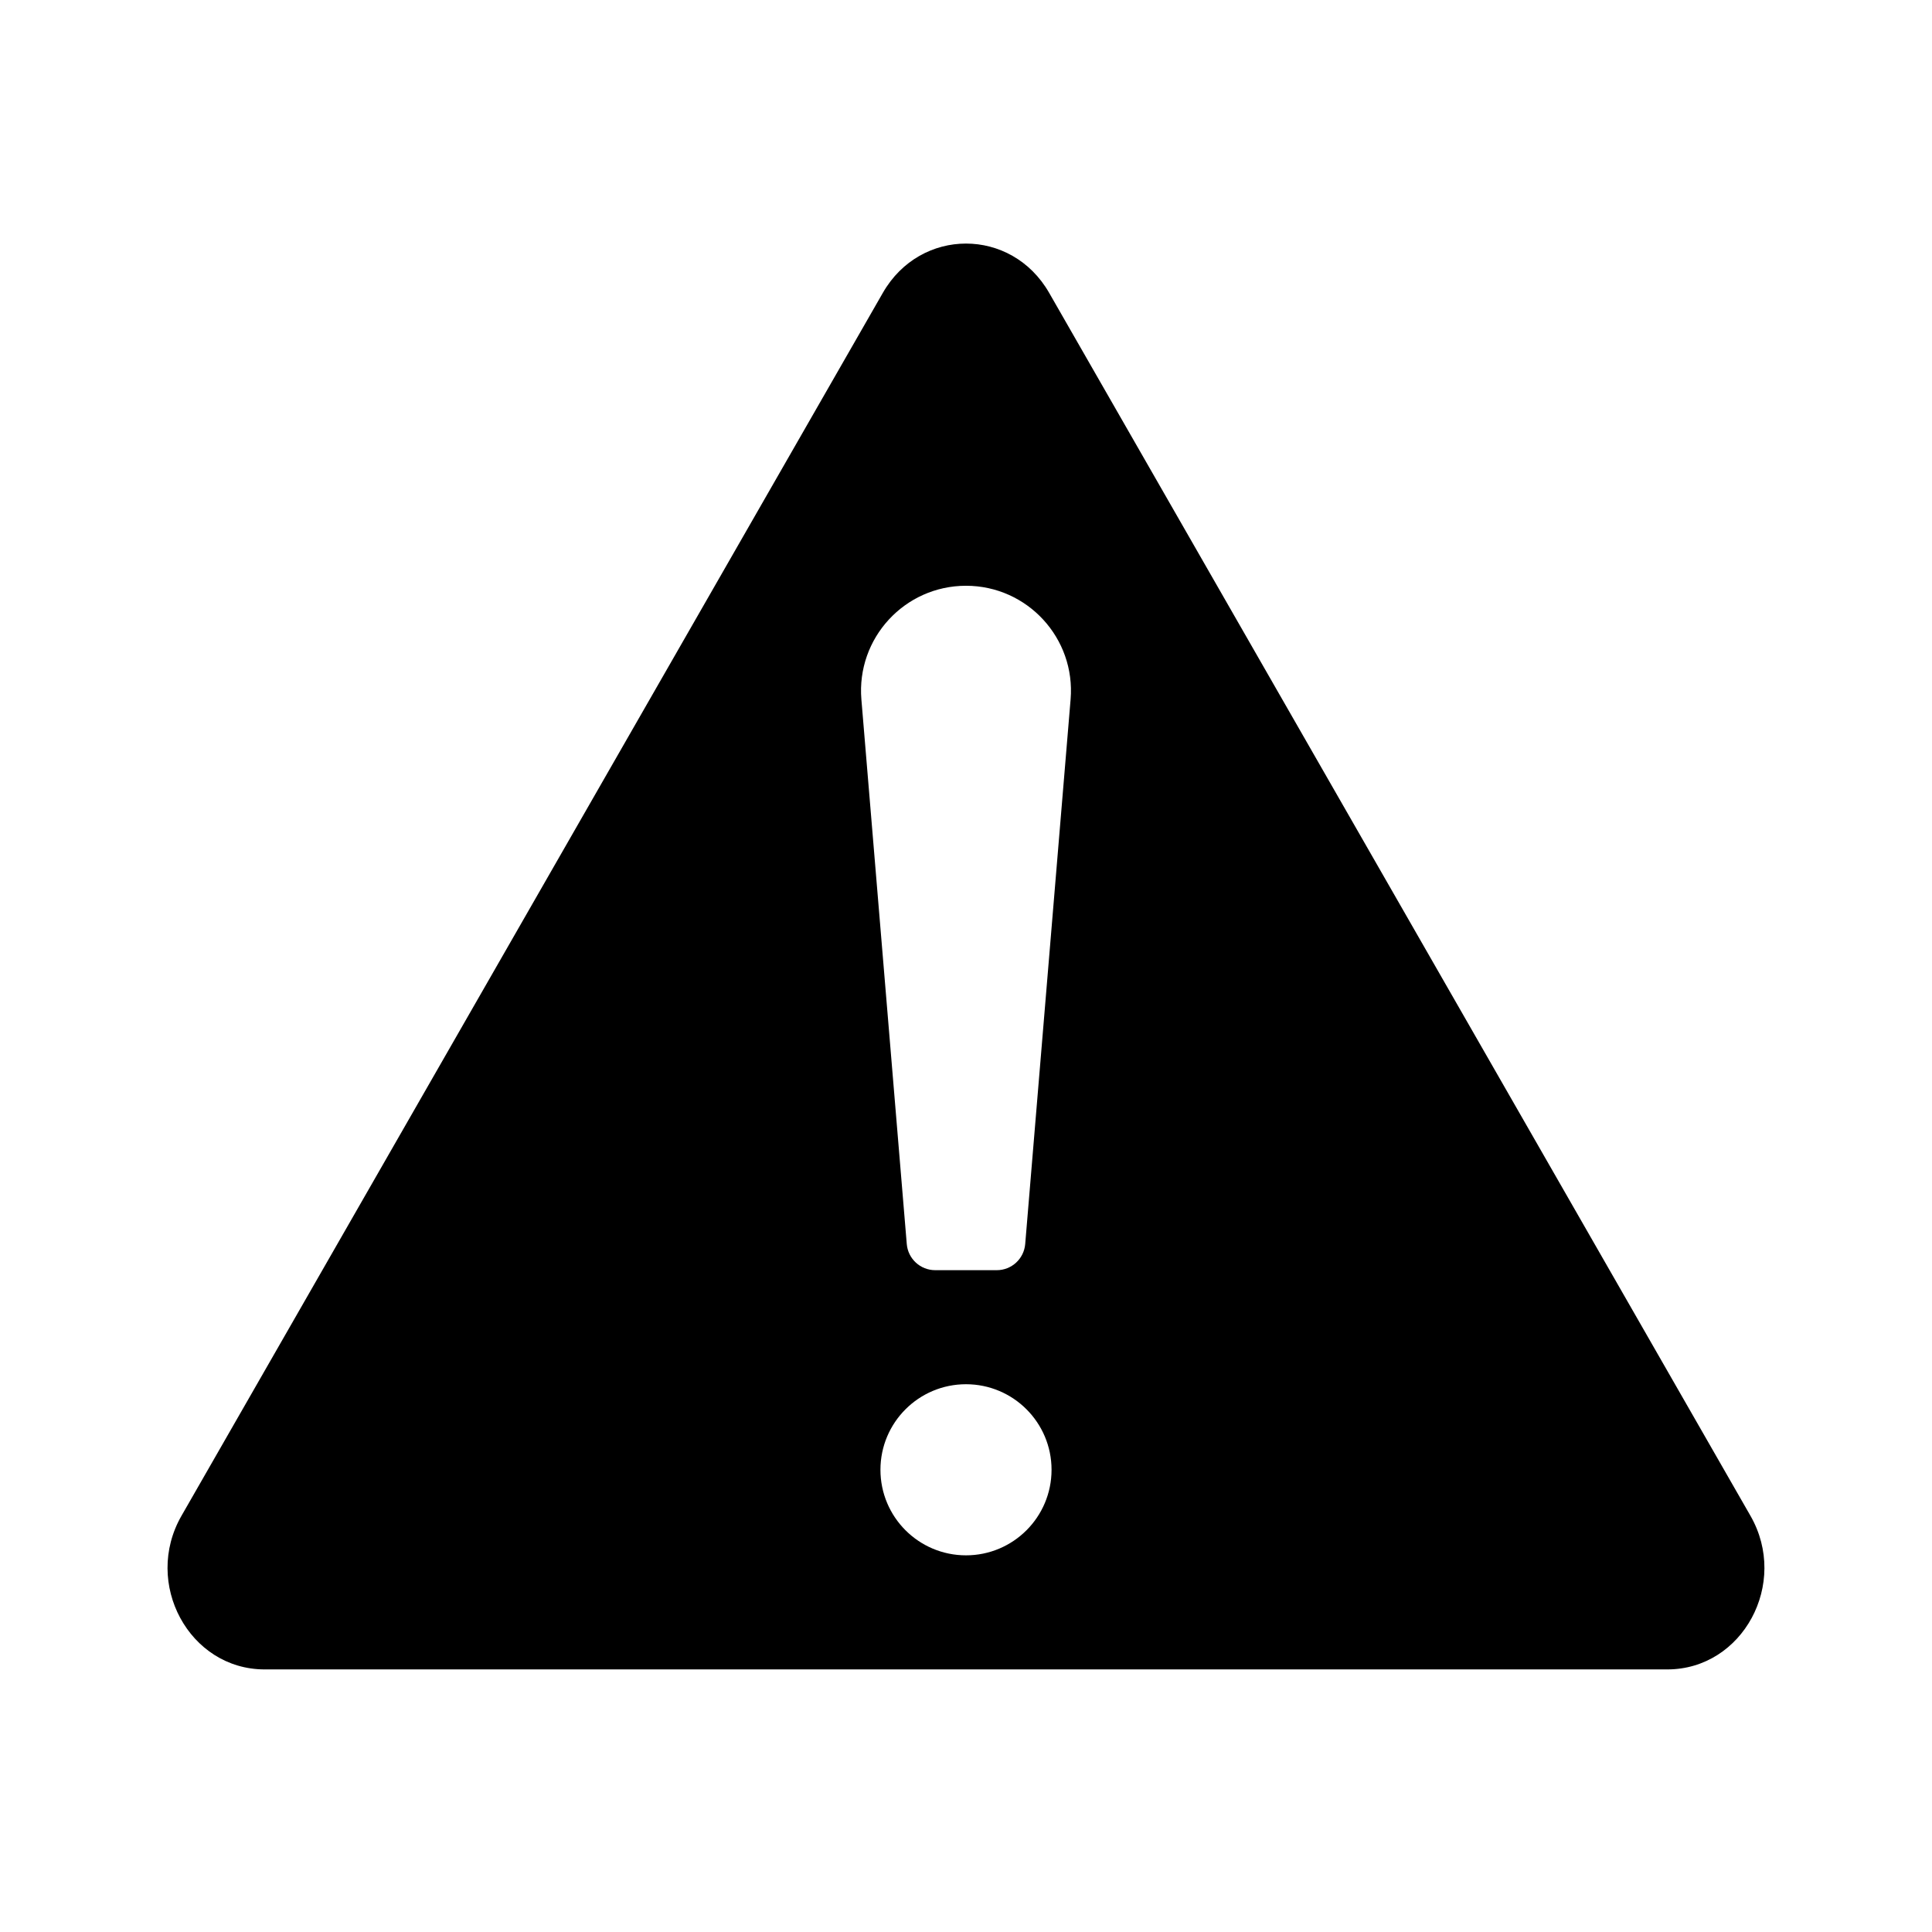 <?xml version="1.0" encoding="UTF-8"?>
<!-- Uploaded to: SVG Repo, www.svgrepo.com, Generator: SVG Repo Mixer Tools -->
<svg fill="#000000" width="800px" height="800px" version="1.1" viewBox="144 144 512 512" xmlns="http://www.w3.org/2000/svg">
 <path d="m422.03 221.6c-9.98-17.402-34.082-17.402-44.062 0l-185.87 324.1c-10.277 17.914 2.059 40.711 22.031 40.711h371.73c19.973 0 32.309-22.797 22.031-40.711zm-22.031 334.58c-12.52 0-22.672-10.152-22.672-22.672 0-12.52 10.152-22.672 22.672-22.672s22.672 10.152 22.672 22.672c0 12.52-10.152 22.672-22.672 22.672zm15.691-82.5c-0.328 3.914-3.602 6.93-7.531 6.93h-16.324c-3.93 0-7.203-3.012-7.531-6.926l-12.027-144.32c-1.348-16.219 11.449-30.129 27.723-30.129s29.07 13.906 27.719 30.121z"/>
</svg>